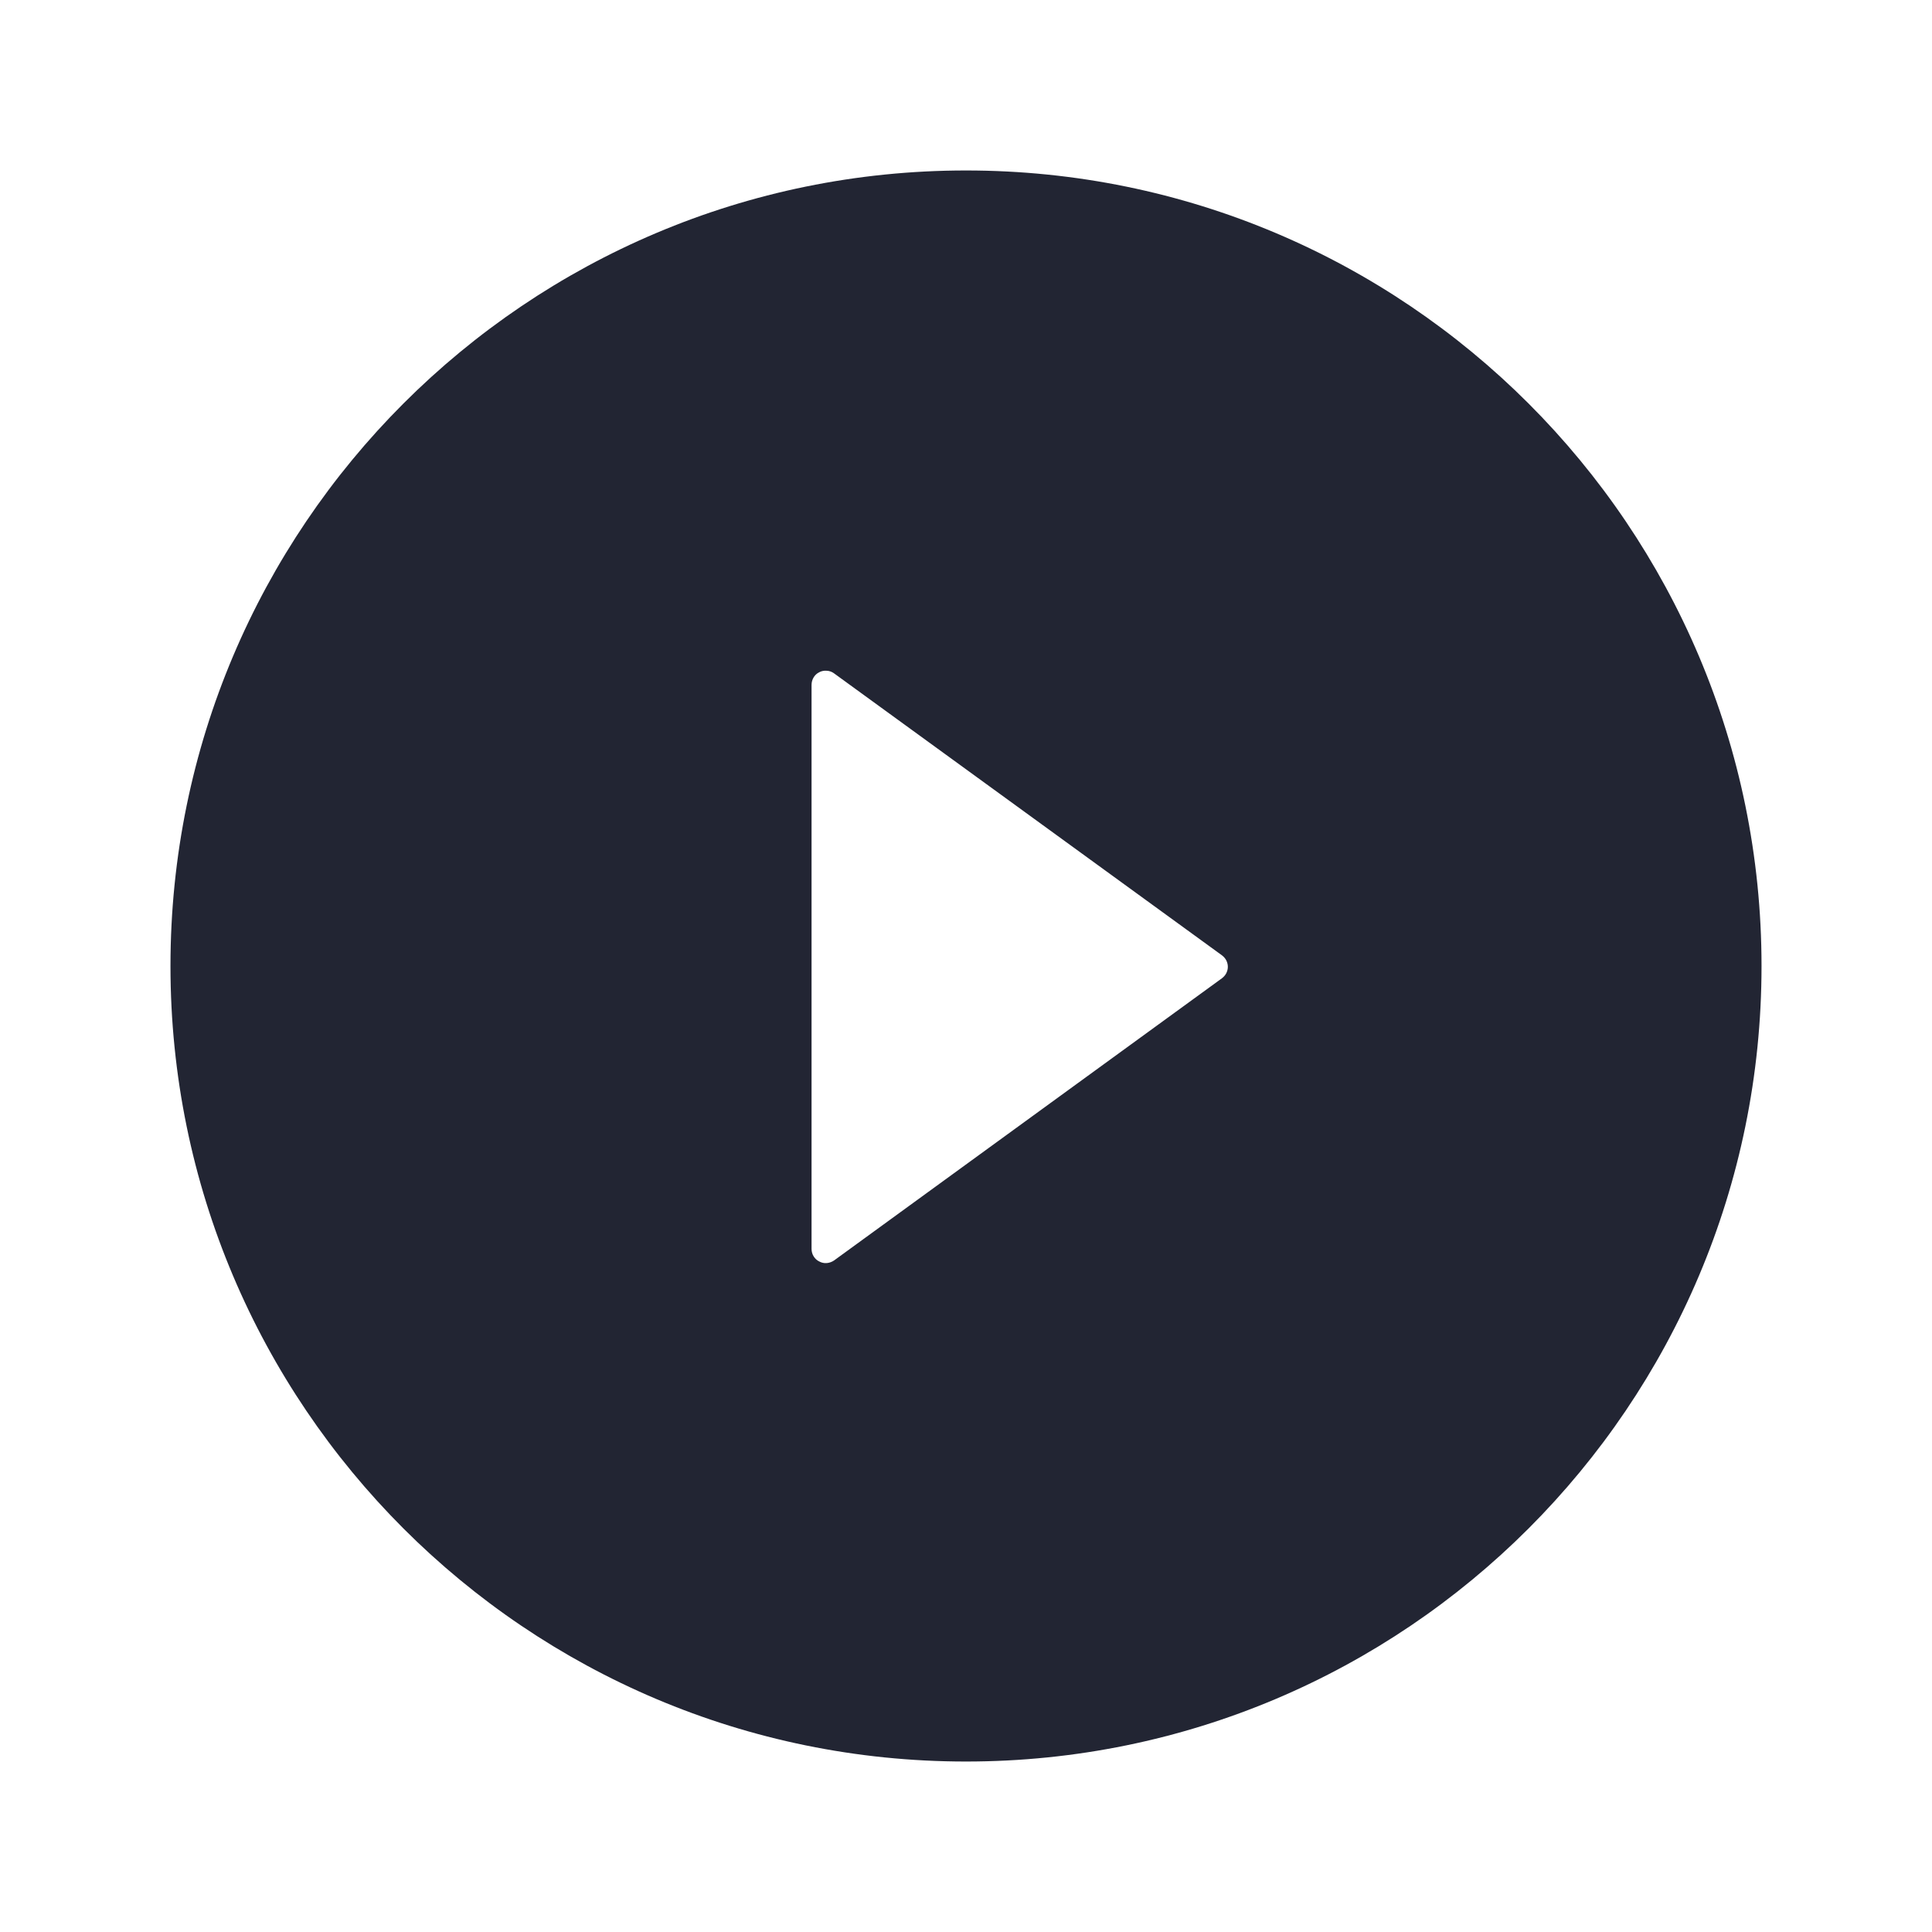 <?xml version="1.0" encoding="UTF-8"?>
<svg xmlns="http://www.w3.org/2000/svg" width="17" height="17" viewBox="0 0 17 17" fill="none">
  <path d="M8.5 1.5C4.634 1.5 1.5 4.634 1.5 8.5C1.5 12.366 4.634 15.5 8.5 15.5C12.366 15.5 15.5 12.366 15.5 8.5C15.5 4.634 12.366 1.5 8.5 1.5ZM10.752 8.608L7.339 11.091C7.32 11.104 7.298 11.112 7.275 11.114C7.252 11.116 7.229 11.111 7.209 11.1C7.188 11.09 7.171 11.074 7.159 11.054C7.147 11.035 7.141 11.012 7.141 10.989V6.027C7.141 6.003 7.147 5.981 7.159 5.961C7.171 5.941 7.188 5.925 7.209 5.915C7.229 5.904 7.252 5.9 7.275 5.902C7.298 5.903 7.32 5.911 7.339 5.925L10.752 8.406C10.768 8.418 10.781 8.433 10.79 8.45C10.799 8.468 10.804 8.487 10.804 8.507C10.804 8.527 10.799 8.546 10.79 8.564C10.781 8.581 10.768 8.596 10.752 8.608V8.608Z" fill="#222533"></path>
</svg>
